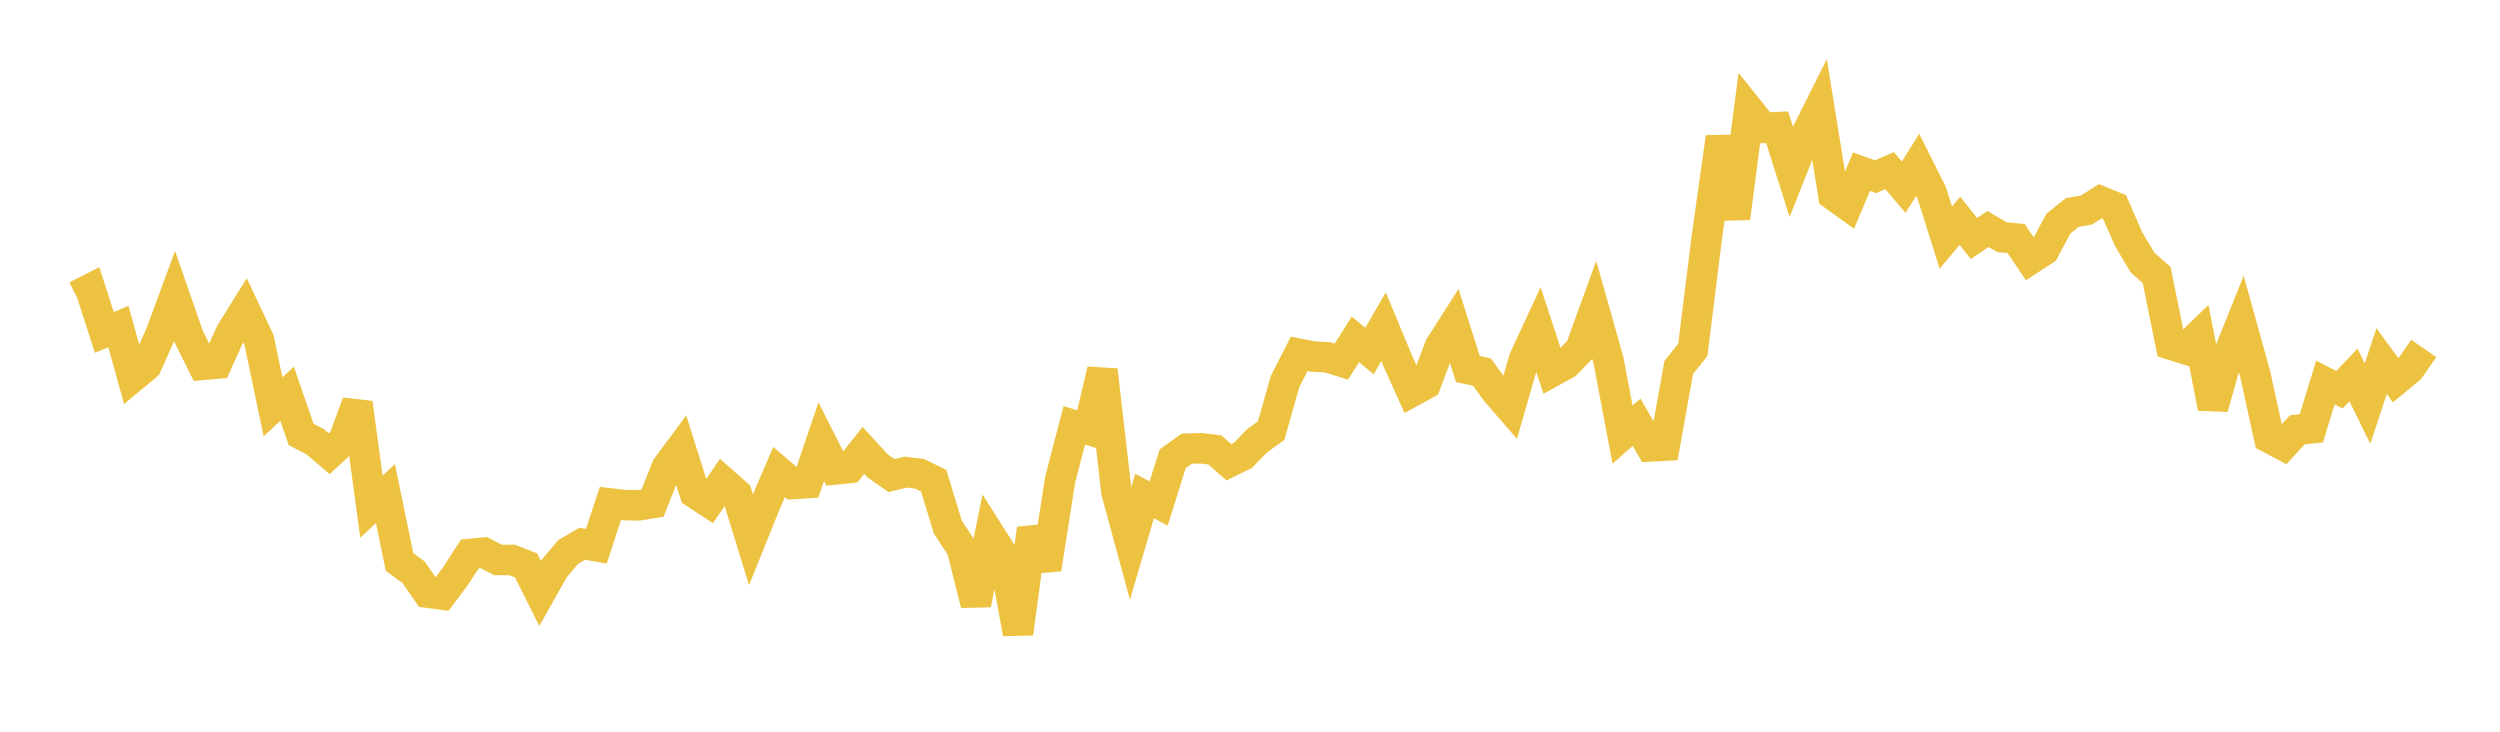 <svg width="164" height="48" xmlns="http://www.w3.org/2000/svg" xmlns:xlink="http://www.w3.org/1999/xlink"><path fill="none" stroke="rgb(237,194,64)" stroke-width="2" d="M5,19.415L5.922,18.947L6.844,21.804L7.766,21.419L8.689,24.748L9.611,23.983L10.533,21.925L11.455,19.426L12.377,22.08L13.299,23.934L14.222,23.853L15.144,21.821L16.066,20.338L16.988,22.29L17.91,26.689L18.832,25.83L19.754,28.496L20.677,28.98L21.599,29.765L22.521,28.907L23.443,26.429L24.365,33.235L25.287,32.383L26.21,36.867L27.132,37.54L28.054,38.878L28.976,39.003L29.898,37.765L30.82,36.343L31.743,36.251L32.665,36.734L33.587,36.732L34.509,37.088L35.431,38.933L36.353,37.295L37.275,36.208L38.198,35.669L39.12,35.835L40.042,33.026L40.964,33.135L41.886,33.152L42.808,33.003L43.731,30.663L44.653,29.421L45.575,32.344L46.497,32.948L47.419,31.596L48.341,32.413L49.263,35.4L50.186,33.107L51.108,30.963L52.03,31.752L52.952,31.691L53.874,28.97L54.796,30.795L55.719,30.7L56.641,29.545L57.563,30.556L58.485,31.201L59.407,30.97L60.329,31.083L61.251,31.534L62.174,34.57L63.096,35.974L64.018,39.641L64.94,35.071L65.862,36.522L66.784,41.556L67.707,34.683L68.629,37.325L69.551,31.449L70.473,27.902L71.395,28.189L72.317,24.274L73.24,32.278L74.162,35.67L75.084,32.537L76.006,33.03L76.928,30.096L77.85,29.435L78.772,29.404L79.695,29.515L80.617,30.325L81.539,29.87L82.461,28.917L83.383,28.257L84.305,25.018L85.228,23.208L86.15,23.39L87.072,23.438L87.994,23.723L88.916,22.263L89.838,23.028L90.76,21.432L91.683,23.651L92.605,25.698L93.527,25.193L94.449,22.741L95.371,21.296L96.293,24.209L97.216,24.407L98.138,25.681L99.06,26.744L99.982,23.548L100.904,21.559L101.826,24.375L102.749,23.867L103.671,22.911L104.593,20.37L105.515,23.627L106.437,28.511L107.359,27.702L108.281,29.285L109.204,29.236L110.126,24.109L111.048,22.955L111.97,15.555L112.892,9.003L113.814,14.311L114.737,7.239L115.659,8.389L116.581,8.343L117.503,11.259L118.425,8.933L119.347,7.092L120.269,12.797L121.192,13.462L122.114,11.262L123.036,11.592L123.958,11.191L124.88,12.278L125.802,10.814L126.725,12.663L127.647,15.585L128.569,14.484L129.491,15.643L130.413,15.021L131.335,15.56L132.257,15.645L133.18,17.011L134.102,16.411L135.024,14.675L135.946,13.937L136.868,13.778L137.79,13.197L138.713,13.577L139.635,15.683L140.557,17.23L141.479,18.044L142.401,22.606L143.323,22.896L144.246,22.002L145.168,26.757L146.09,23.49L147.012,21.199L147.934,24.515L148.856,28.721L149.778,29.207L150.701,28.196L151.623,28.098L152.545,25.094L153.467,25.566L154.389,24.597L155.311,26.475L156.234,23.687L157.156,24.947L158.078,24.188L159,22.859"></path></svg>